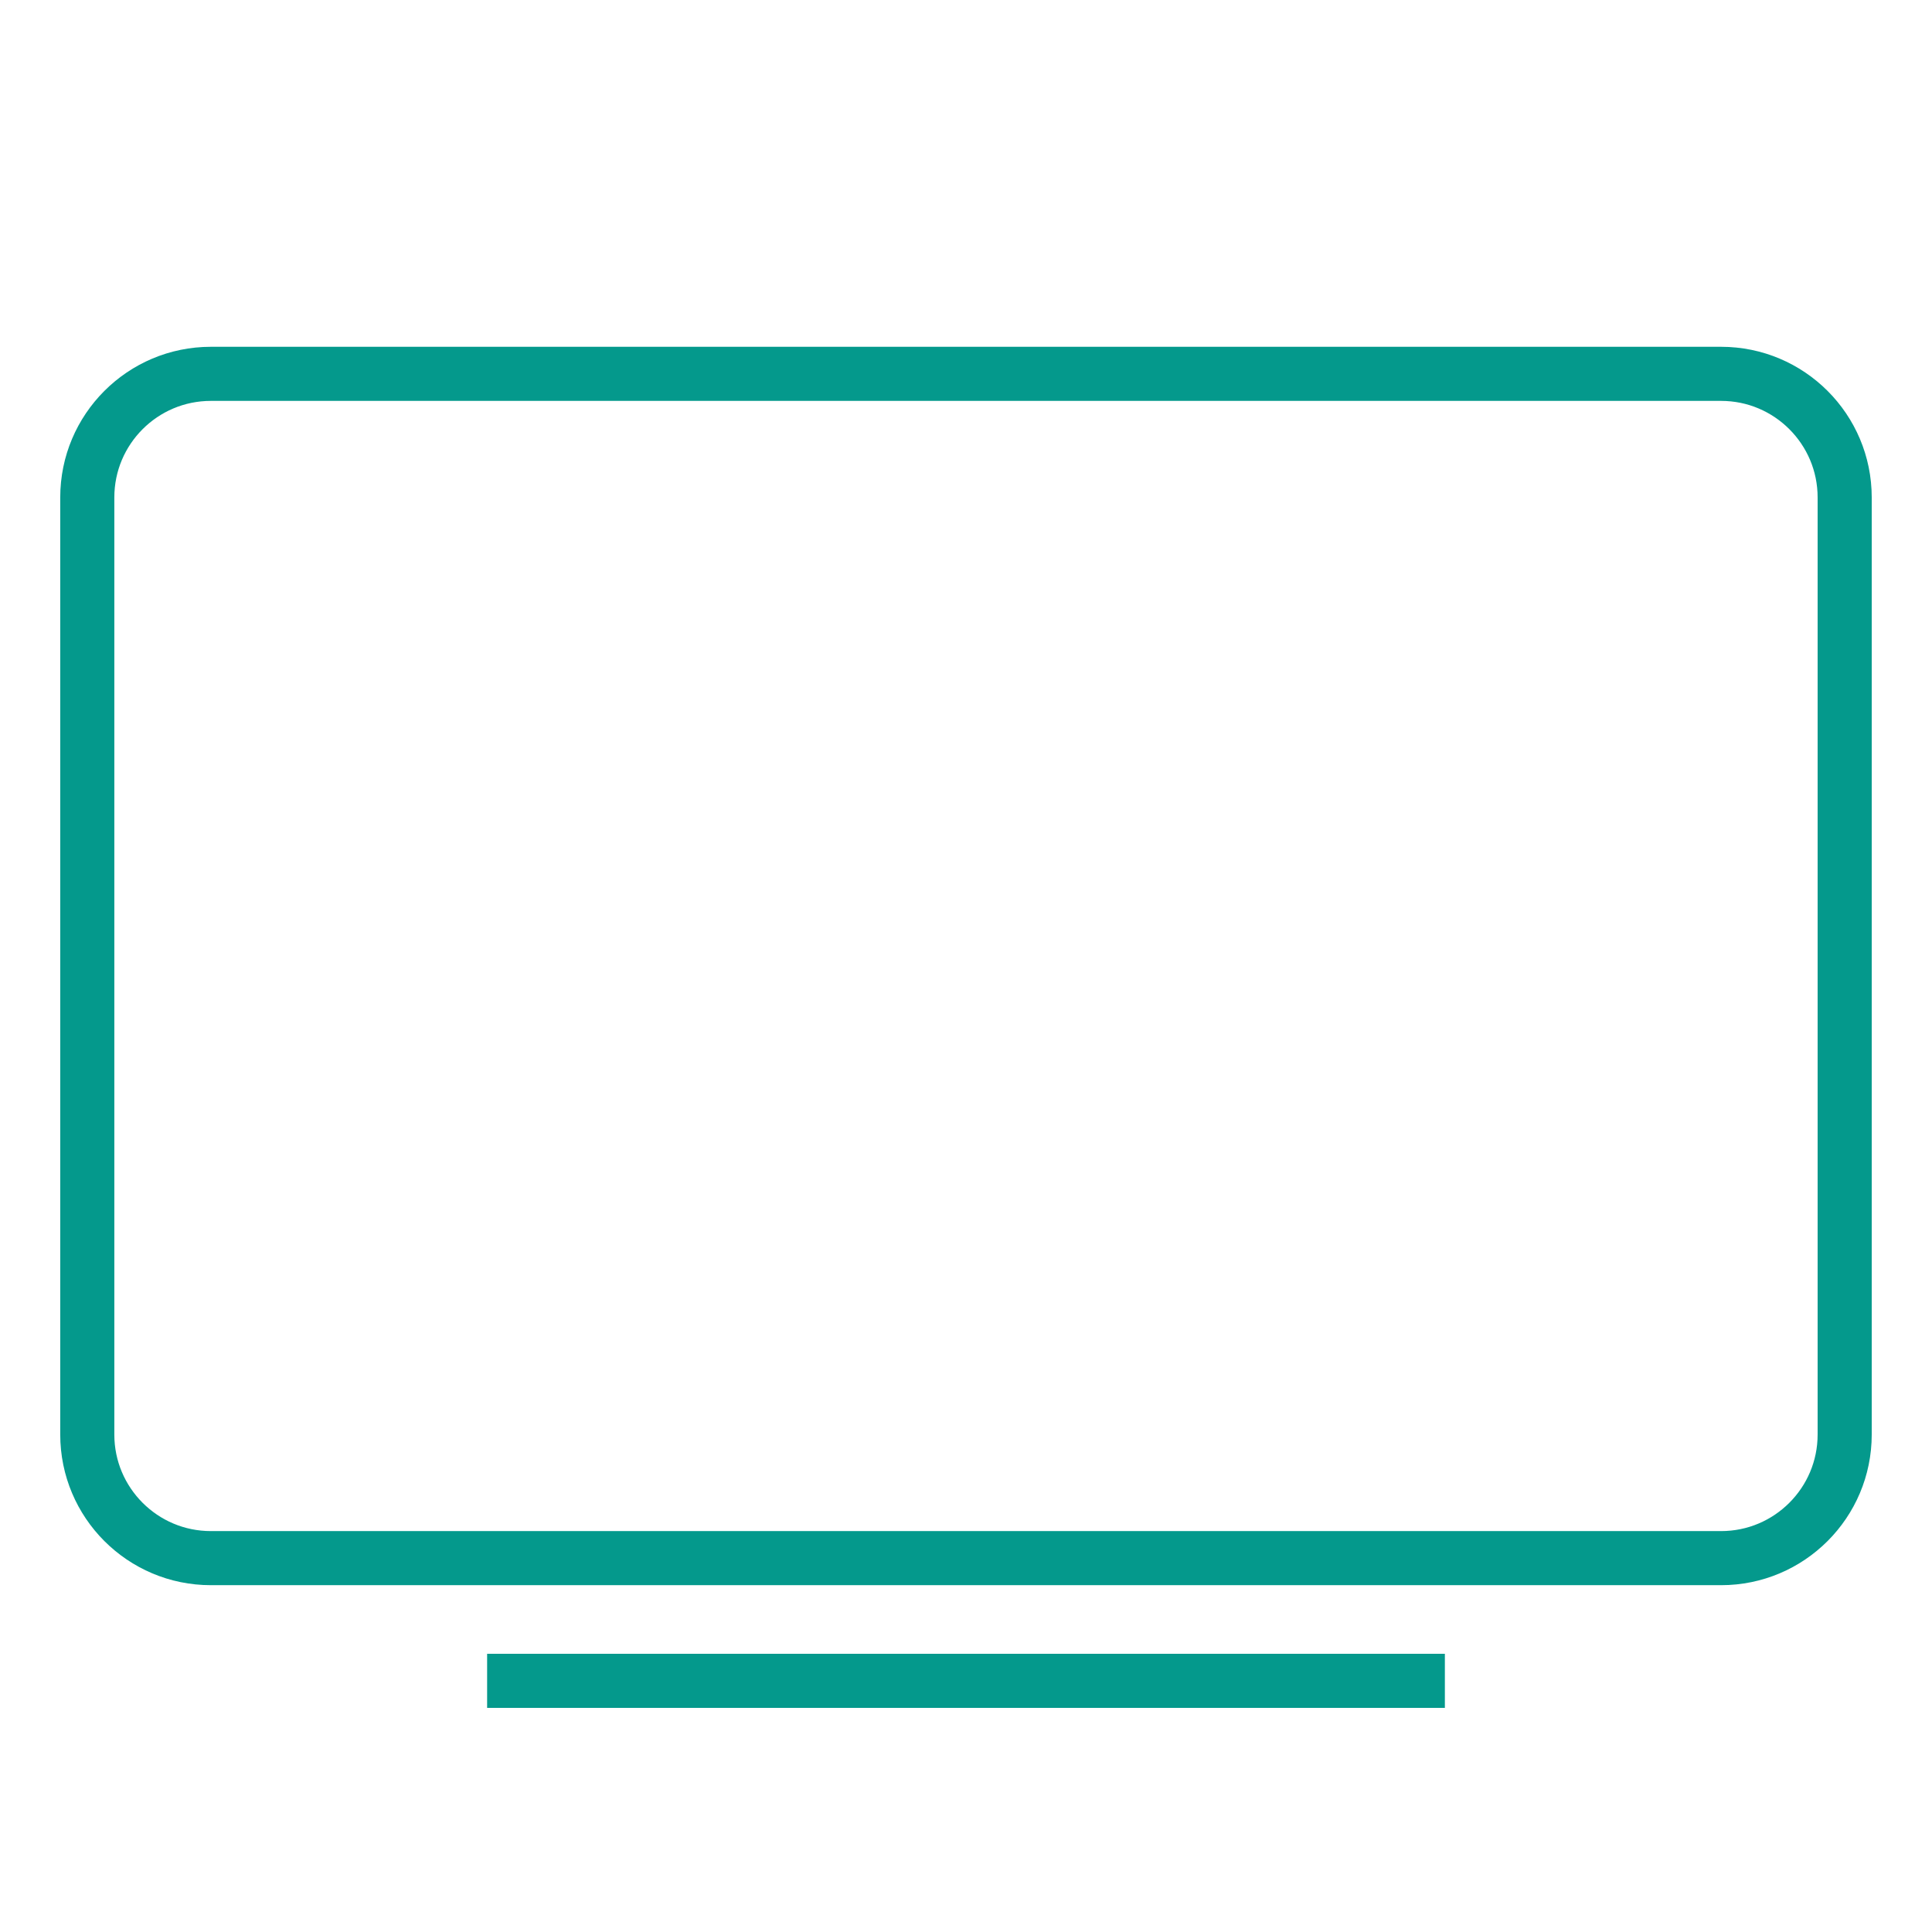 <svg xmlns="http://www.w3.org/2000/svg" xmlns:xlink="http://www.w3.org/1999/xlink" width="500" zoomAndPan="magnify" viewBox="0 0 375 375" height="500" preserveAspectRatio="xMidYMid meet" version="1.2"><defs><clipPath id="741ed21ef8"><path d="M 11.691 67.312 L 363.441 67.312 L 363.441 308 L 11.691 308 Z M 11.691 67.312 "/></clipPath><clipPath id="1d15a520f8"><path d="M 40.941 67.312 L 334.051 67.312 C 350.207 67.312 363.301 80.406 363.301 96.562 L 363.301 278.434 C 363.301 294.59 350.207 307.684 334.051 307.684 L 40.941 307.684 C 24.785 307.684 11.691 294.59 11.691 278.434 L 11.691 96.562 C 11.691 80.406 24.785 67.312 40.941 67.312 Z M 40.941 67.312 "/></clipPath></defs><g id="f50f13c516"><g clip-rule="nonzero" clip-path="url(#741ed21ef8)"><g clip-rule="nonzero" clip-path="url(#1d15a520f8)"><path style="fill:none;stroke-width:28;stroke-linecap:butt;stroke-linejoin:miter;stroke:#04998c;stroke-opacity:1;stroke-miterlimit:4;" d="M 39 0.001 L 429.812 0.001 C 451.354 0.001 468.812 17.459 468.812 39.001 L 468.812 281.496 C 468.812 303.037 451.354 320.496 429.812 320.496 L 39 320.496 C 17.458 320.496 -0 303.037 -0 281.496 L -0 39.001 C -0 17.459 17.458 0.001 39 0.001 Z M 39 0.001 " transform="matrix(0.75,0,0,0.75,11.691,67.312)"/></g></g><path style="fill:none;stroke-width:14;stroke-linecap:butt;stroke-linejoin:miter;stroke:#04998c;stroke-opacity:1;stroke-miterlimit:4;" d="M 0 7 L 247.865 7 " transform="matrix(0.75,0,0,0.75,94.55,321)"/></g></svg>